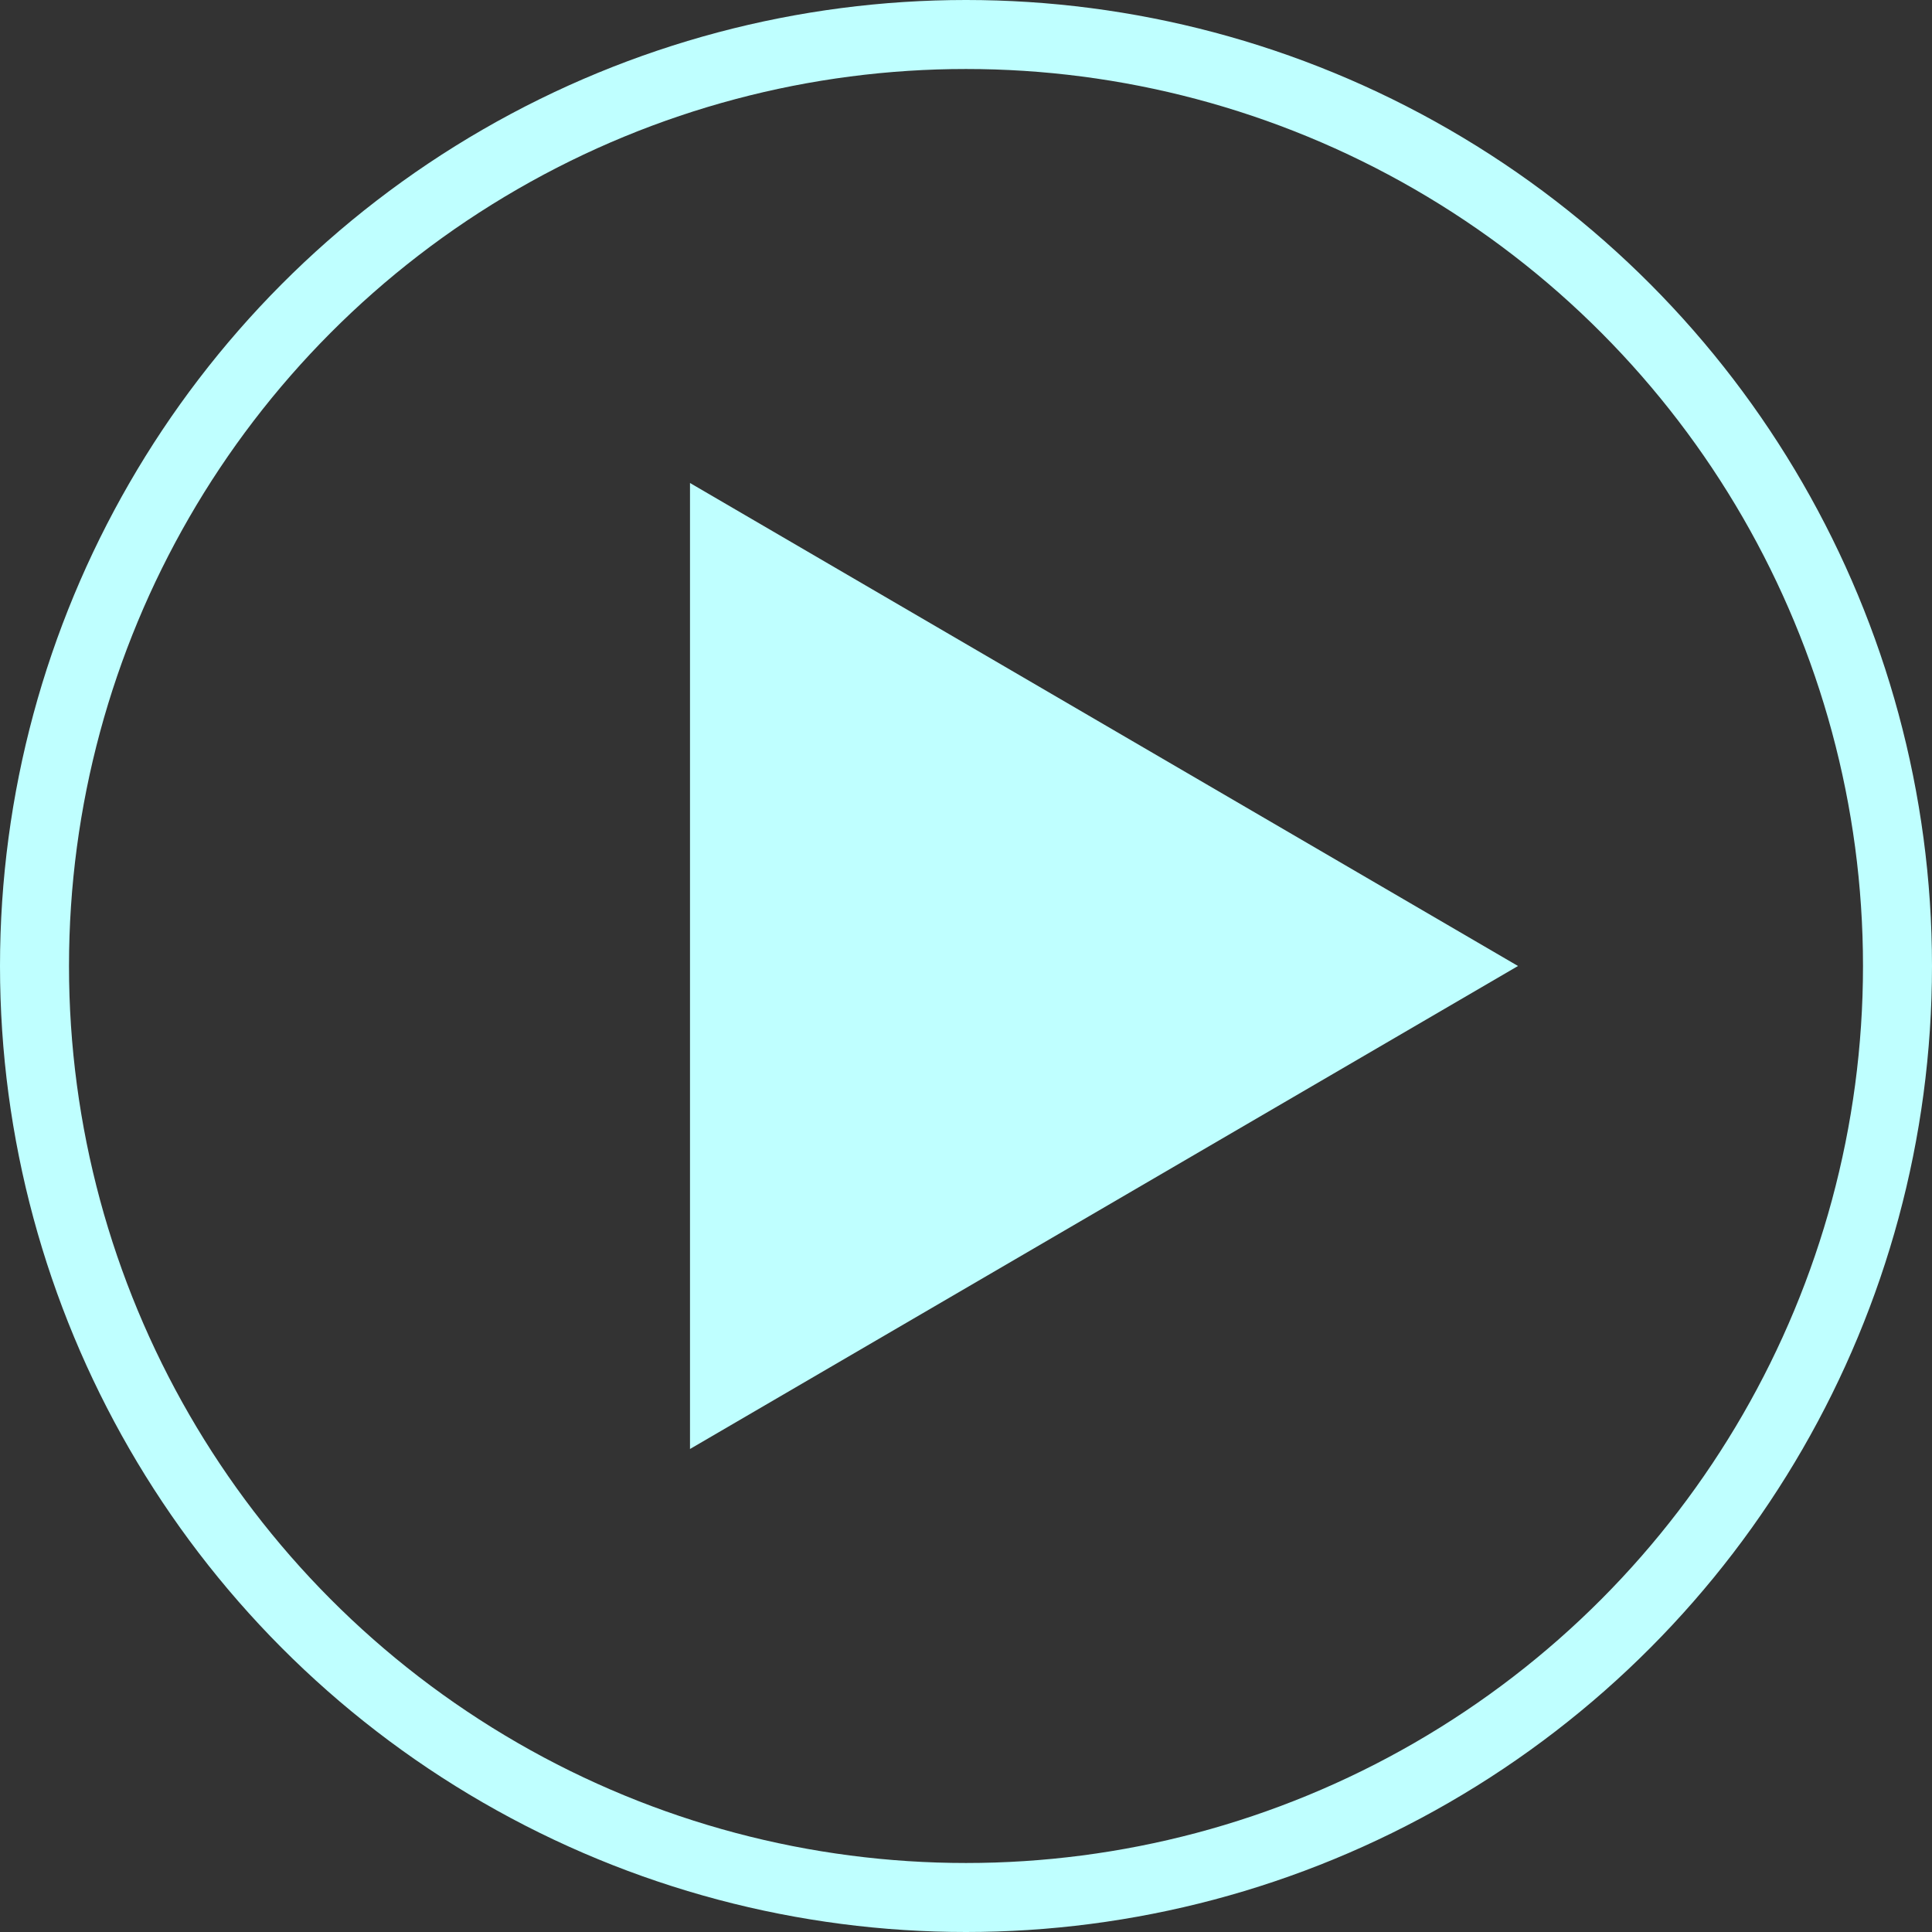 <svg viewBox="0 0 28 28" fill="none" xmlns="http://www.w3.org/2000/svg"><rect x="0" y="0" width="28" height="28" fill="#333333" stroke="none"/><path d="M22 14l-12 7V7l12 7z" fill="#BFFFFF"/><circle cx="14" cy="14" r="13.5" stroke="#BFFFFF"/></svg>